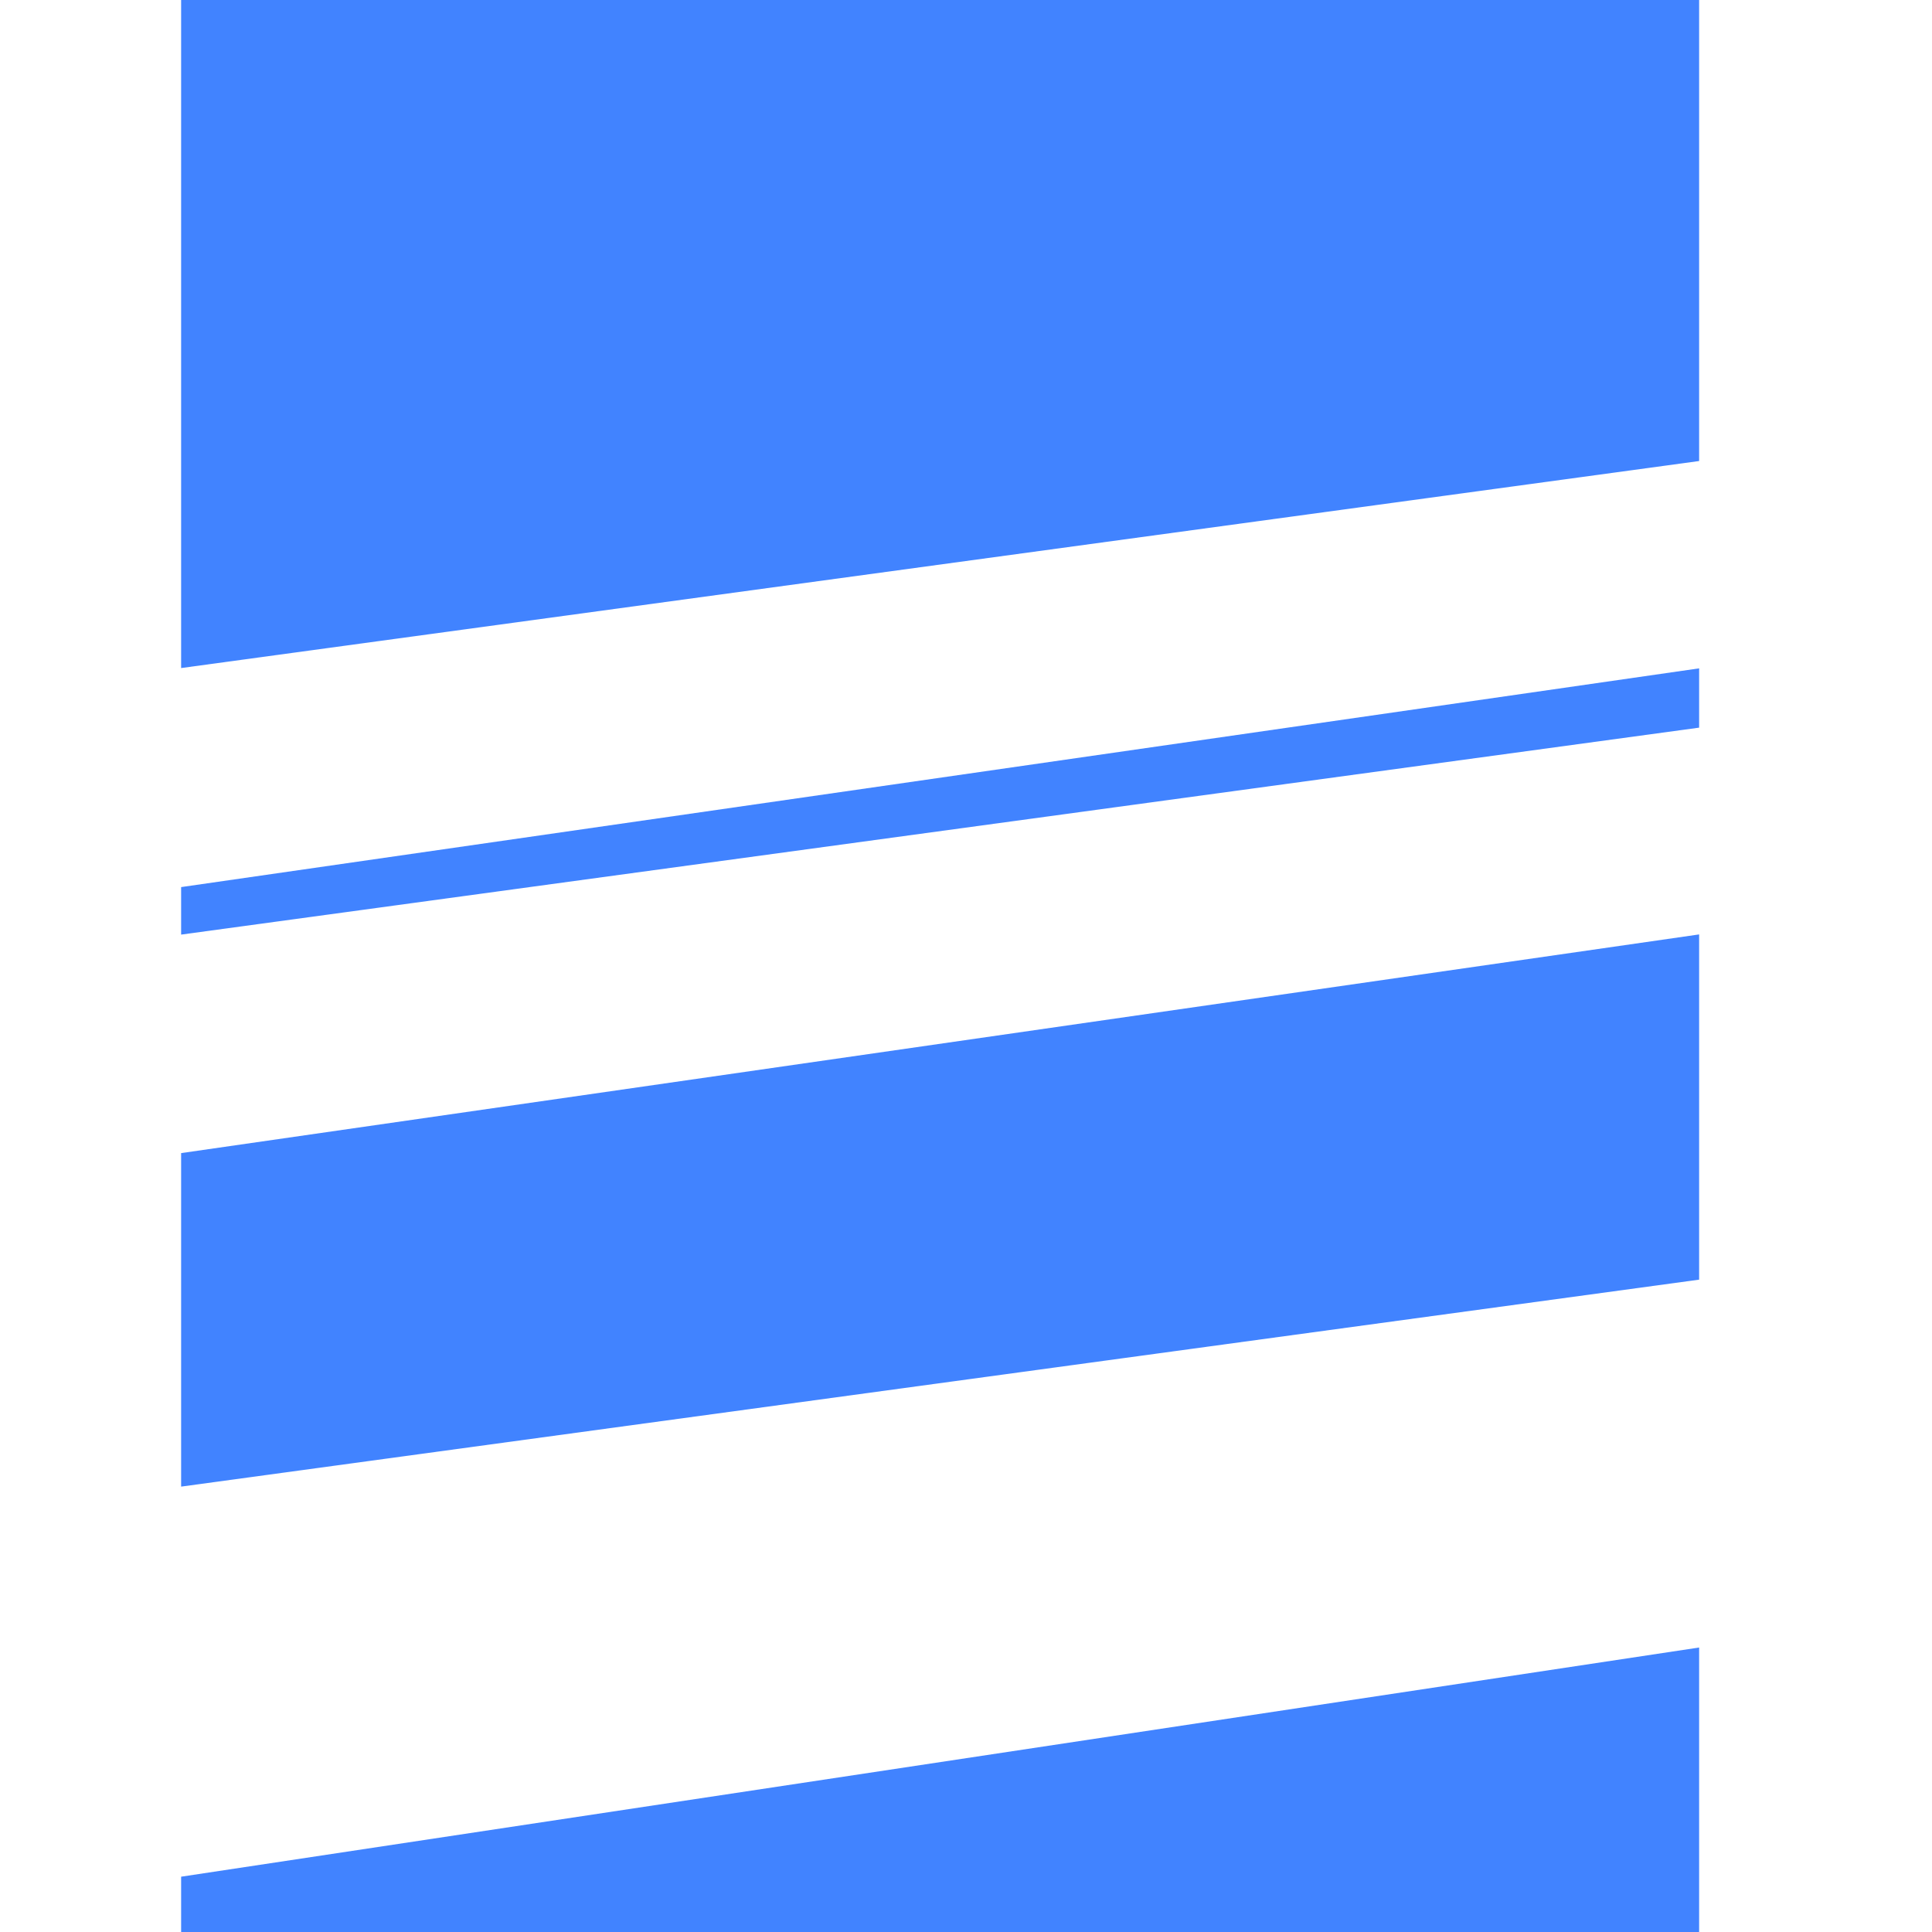 <?xml version="1.0" encoding="UTF-8"?> <svg xmlns="http://www.w3.org/2000/svg" width="32" height="32" viewBox="0 0 32 32" fill="none"><path fill-rule="evenodd" clip-rule="evenodd" d="M28.143 0H3V11.065L28.143 7.636V0ZM28.143 11.07L3 14.693V15.48L28.143 12.052V11.07ZM3 24.623V19.099L28.143 15.477V21.195L3 24.623ZM3 31.084V32H28.143V27.288L3 31.084Z" fill="#4183FF"></path></svg> 